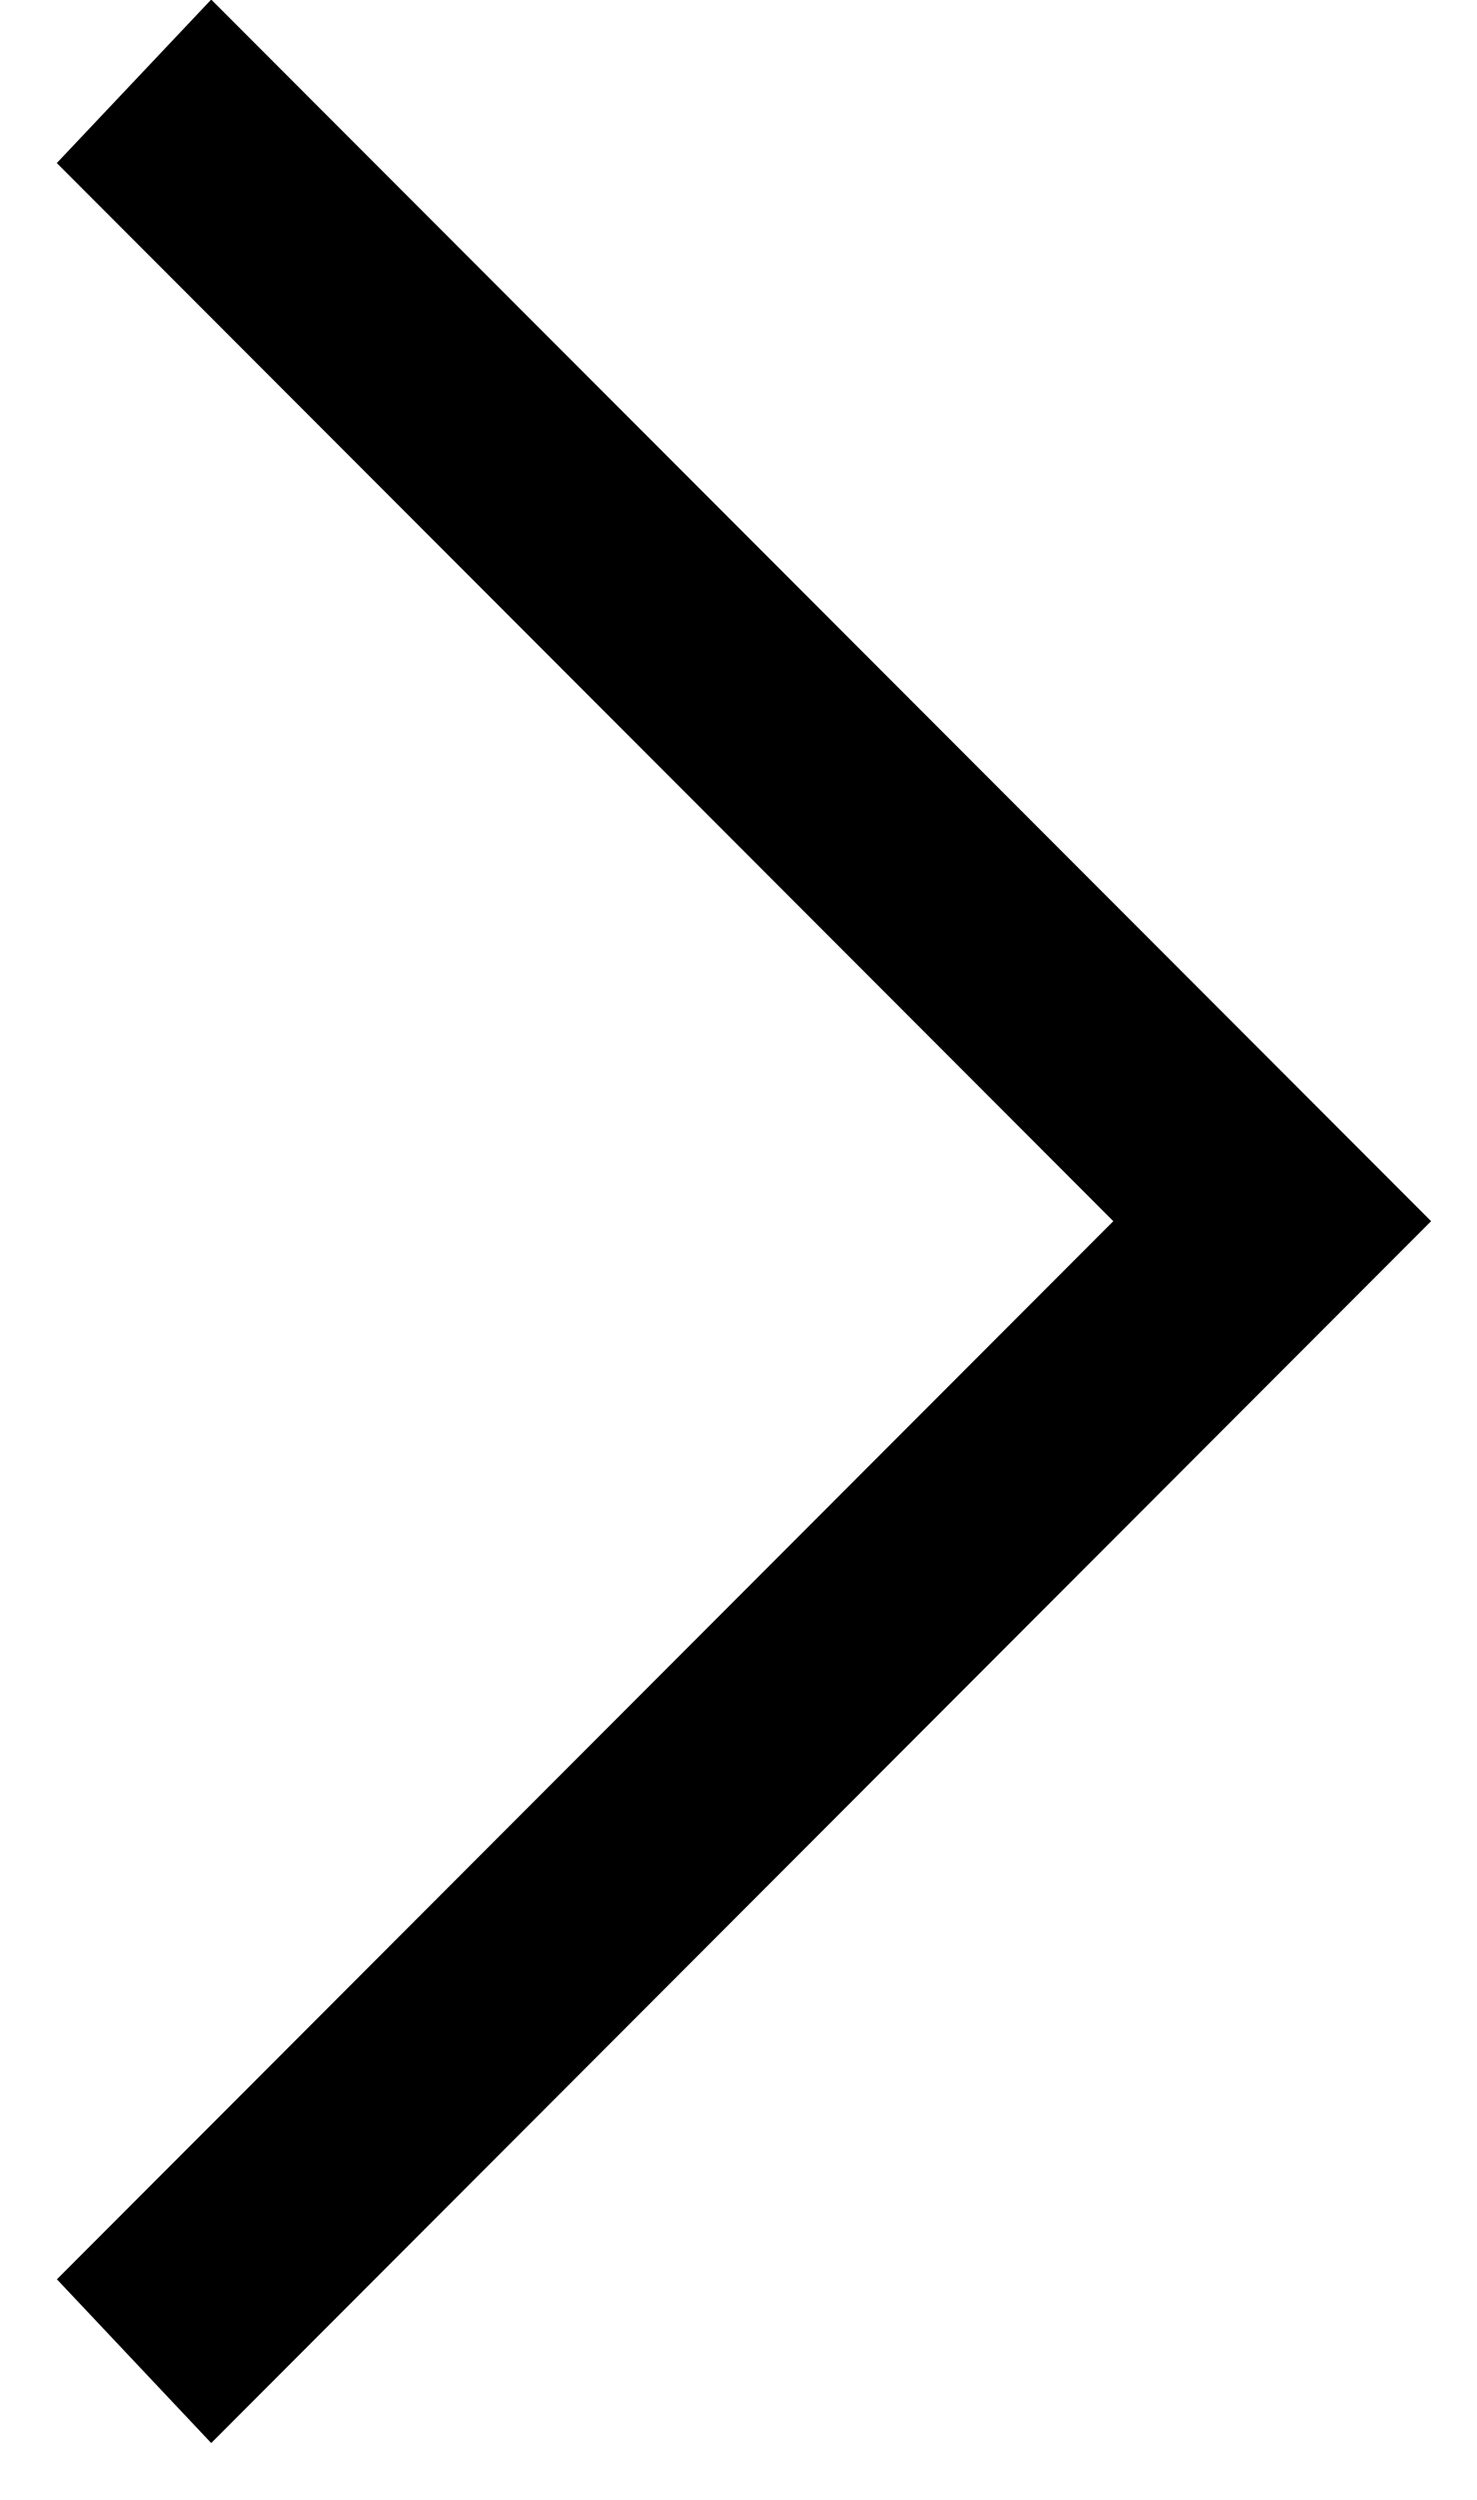 <?xml version="1.0" encoding="UTF-8"?>
<svg width="13px" height="22px" viewBox="0 0 13 22" version="1.1" xmlns="http://www.w3.org/2000/svg" xmlns:xlink="http://www.w3.org/1999/xlink">
    <!-- Generator: Sketch 58 (84663) - https://sketch.com -->
    <title>down-button copy 2</title>
    <desc>Created with Sketch.</desc>
    <g id="Page-1" stroke="none" stroke-width="1" fill="none" fill-rule="evenodd">
        <g id="Bazaar_SelectScrapType_Light(LMS)Details" transform="translate(-787, -429)" fill="#000000">
            <g id="Content" transform="translate(484, 277)">
                <g id="down-button-copy-2" transform="translate(310, 162.5) rotate(-90) translate(-310, -162.5) translate(299, 156)">
                    <polygon id="Path" points="20.065 0 10.753 9.299 1.441 0.001 -4.54747351e-12 1.359 10.753 12.096 21.504 1.359"></polygon>
                </g>
            </g>
        </g>
    </g>
</svg>